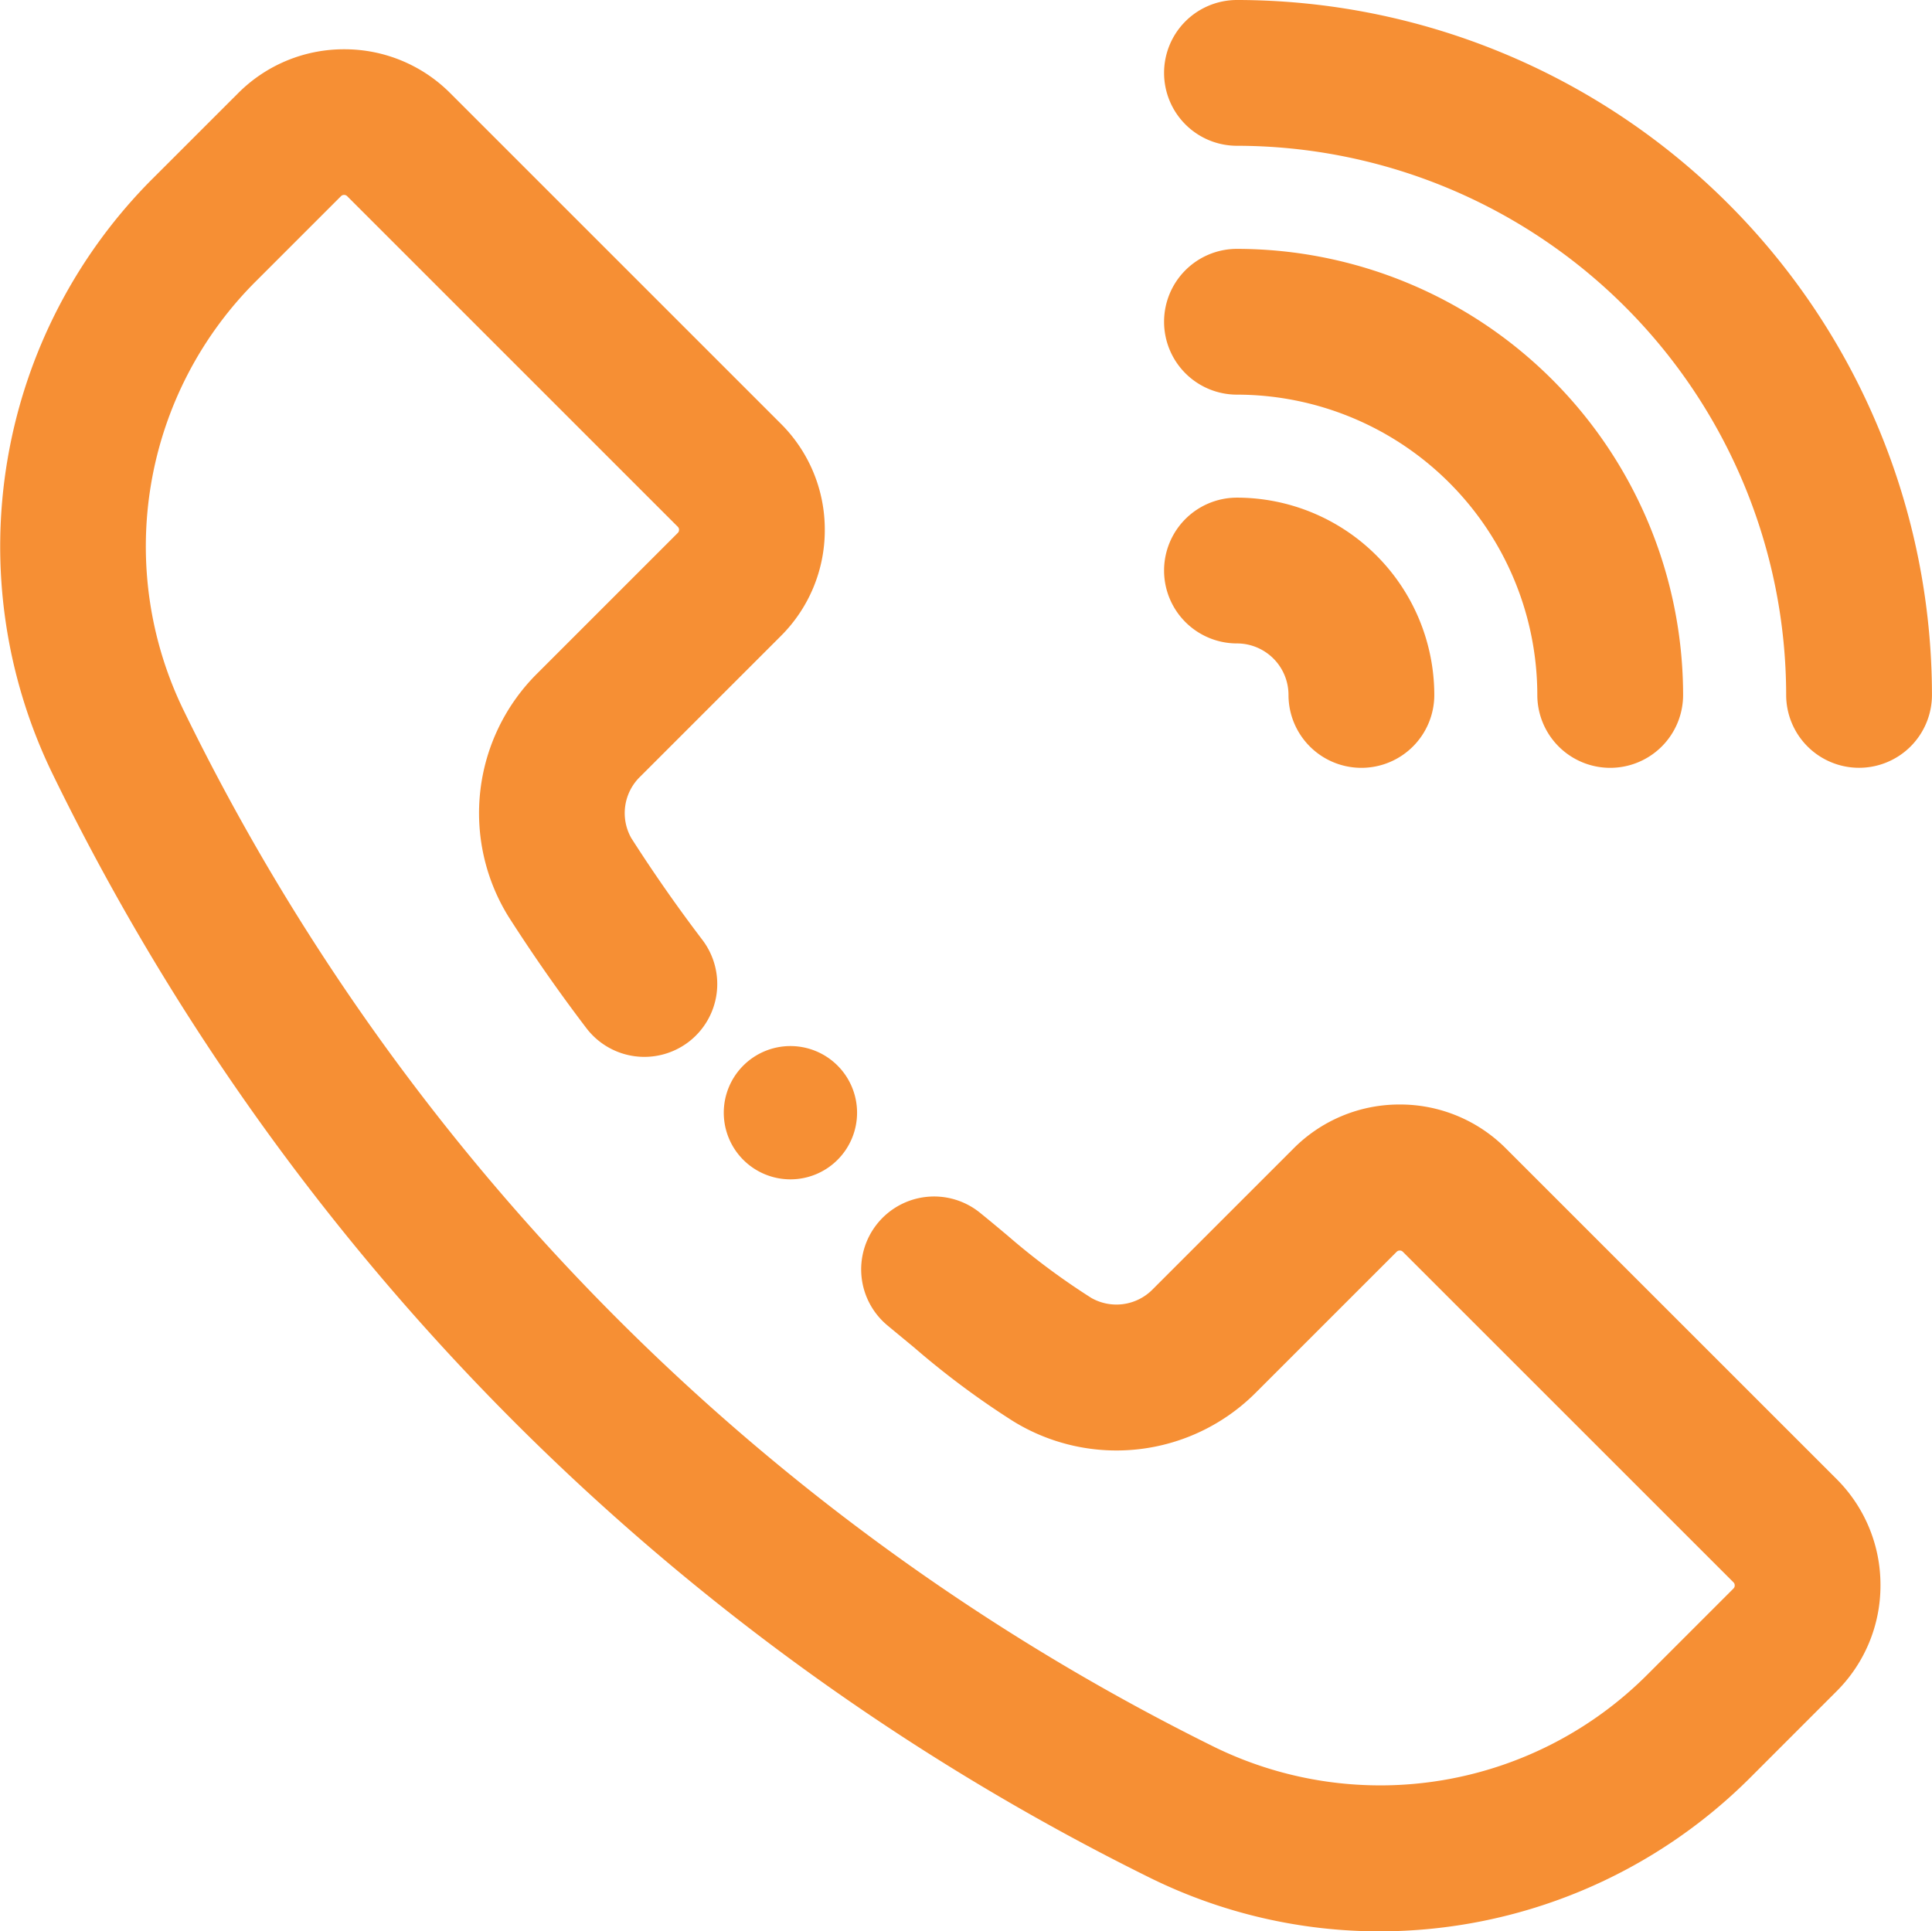 <svg xmlns="http://www.w3.org/2000/svg" width="46.38" height="46.37" viewBox="0 0 46.38 46.37">
  <g id="Group_172" data-name="Group 172" transform="translate(4402.081 13998.057)">
    <g id="g3122" transform="translate(-4372.386 -13996.307)">
      <path id="path3124" d="M0,0A14.952,14.952,0,0,1,14.934,14.934" fill="rgba(0,0,0,0)"/>
      <path id="path3124_-_Outline" data-name="path3124 - Outline" d="M14.934,16.684a1.75,1.75,0,0,1-1.75-1.75A13.2,13.2,0,0,0,0,1.75,1.75,1.75,0,0,1-1.75,0,1.75,1.75,0,0,1,0-1.75,16.7,16.7,0,0,1,16.684,14.934,1.75,1.75,0,0,1,14.934,16.684Z" fill="#f68f34"/>
    </g>
    <g id="g3126" transform="translate(-4372.386 -13990.332)">
      <path id="path3128" d="M0,0A8.97,8.97,0,0,1,8.96,8.96" fill="rgba(0,0,0,0)"/>
      <path id="path3128_-_Outline" data-name="path3128 - Outline" d="M8.96,10.71A1.75,1.75,0,0,1,7.21,8.96,7.218,7.218,0,0,0,0,1.75,1.75,1.75,0,0,1-1.75,0,1.75,1.75,0,0,1,0-1.75,10.722,10.722,0,0,1,10.71,8.96,1.75,1.75,0,0,1,8.96,10.71Z" fill="#f68f34"/>
    </g>
    <g id="g3130" transform="translate(-4372.386 -13984.359)">
      <path id="path3132" d="M0,0A2.987,2.987,0,0,1,2.987,2.987" fill="rgba(0,0,0,0)"/>
      <path id="path3132_-_Outline" data-name="path3132 - Outline" d="M2.987,4.737a1.75,1.75,0,0,1-1.75-1.75A1.238,1.238,0,0,0,0,1.75,1.75,1.75,0,0,1-1.75,0,1.75,1.75,0,0,1,0-1.75,4.742,4.742,0,0,1,4.737,2.987,1.75,1.75,0,0,1,2.987,4.737Z" fill="#f68f34"/>
    </g>
    <g id="g3134" transform="translate(-4384.699 -13972.938)">
      <path id="path3136" d="M-23.474-11.737a1.6,1.6,0,0,1-1.6,1.6,1.6,1.6,0,0,1-1.6-1.6,1.6,1.6,0,0,1,1.6-1.6,1.6,1.6,0,0,1,1.6,1.6" transform="translate(26.667 13.333)" fill="#f68f34"/>
    </g>
    <g id="g3138" transform="translate(-4400.329 -13995.124)">
      <path id="path3140" d="M-170.538-257.211q-.945-1.241-1.789-2.561a2.959,2.959,0,0,1,.455-3.659l3.371-3.371a1.856,1.856,0,0,0,0-2.626l-7.933-7.933a1.856,1.856,0,0,0-2.626,0l-2.008,2.008A10.752,10.752,0,0,0-183.162-263a56.038,56.038,0,0,0,25.554,25.682,10.83,10.83,0,0,0,12.4-2.092l2.053-2.053a1.857,1.857,0,0,0,0-2.627l-7.933-7.932a1.856,1.856,0,0,0-2.626,0l-3.371,3.371a2.959,2.959,0,0,1-3.659.455,24.563,24.563,0,0,1-2.835-2.166" transform="translate(184.259 277.906)" fill="rgba(0,0,0,0)"/>
      <path id="path3140_-_Outline" data-name="path3140 - Outline" d="M-152.887-234.469a12.46,12.46,0,0,1-5.491-1.273,57.744,57.744,0,0,1-26.352-26.477,12.487,12.487,0,0,1,2.425-14.373l2.008-2.007a3.581,3.581,0,0,1,2.55-1.057A3.582,3.582,0,0,1-175.2-278.6l7.932,7.932a3.582,3.582,0,0,1,1.057,2.551,3.582,3.582,0,0,1-1.058,2.551l-3.37,3.37a1.219,1.219,0,0,0-.217,1.479c.533.834,1.107,1.656,1.706,2.443a1.75,1.75,0,0,1-.332,2.452,1.75,1.75,0,0,1-2.452-.332c-.657-.863-1.287-1.765-1.871-2.679a4.723,4.723,0,0,1,.692-5.838l3.371-3.371a.1.1,0,0,0,.032-.076.1.1,0,0,0-.031-.075l-7.934-7.934a.1.1,0,0,0-.076-.032.1.1,0,0,0-.075.031l-2.009,2.009a8.99,8.99,0,0,0-1.763,10.344,54.27,54.27,0,0,0,24.757,24.888,9.061,9.061,0,0,0,10.389-1.758l2.053-2.053a.1.1,0,0,0,.032-.076.1.1,0,0,0-.032-.077l-7.933-7.932a.1.1,0,0,0-.076-.032.1.1,0,0,0-.075.031l-3.372,3.372a4.724,4.724,0,0,1-5.838.692,20.077,20.077,0,0,1-2.371-1.765c-.195-.162-.4-.33-.631-.522a1.75,1.75,0,0,1-.247-2.463,1.75,1.75,0,0,1,2.463-.247c.247.2.464.382.655.542a16.821,16.821,0,0,0,2.015,1.5,1.22,1.22,0,0,0,1.479-.218l3.371-3.371a3.581,3.581,0,0,1,2.551-1.057,3.582,3.582,0,0,1,2.551,1.058l7.932,7.931a3.585,3.585,0,0,1,1.057,2.552,3.582,3.582,0,0,1-1.058,2.551l-2.052,2.053A12.6,12.6,0,0,1-152.887-234.469Z" transform="translate(184.259 277.906)" fill="#f68f34"/>
    </g>
  </g>
</svg>
